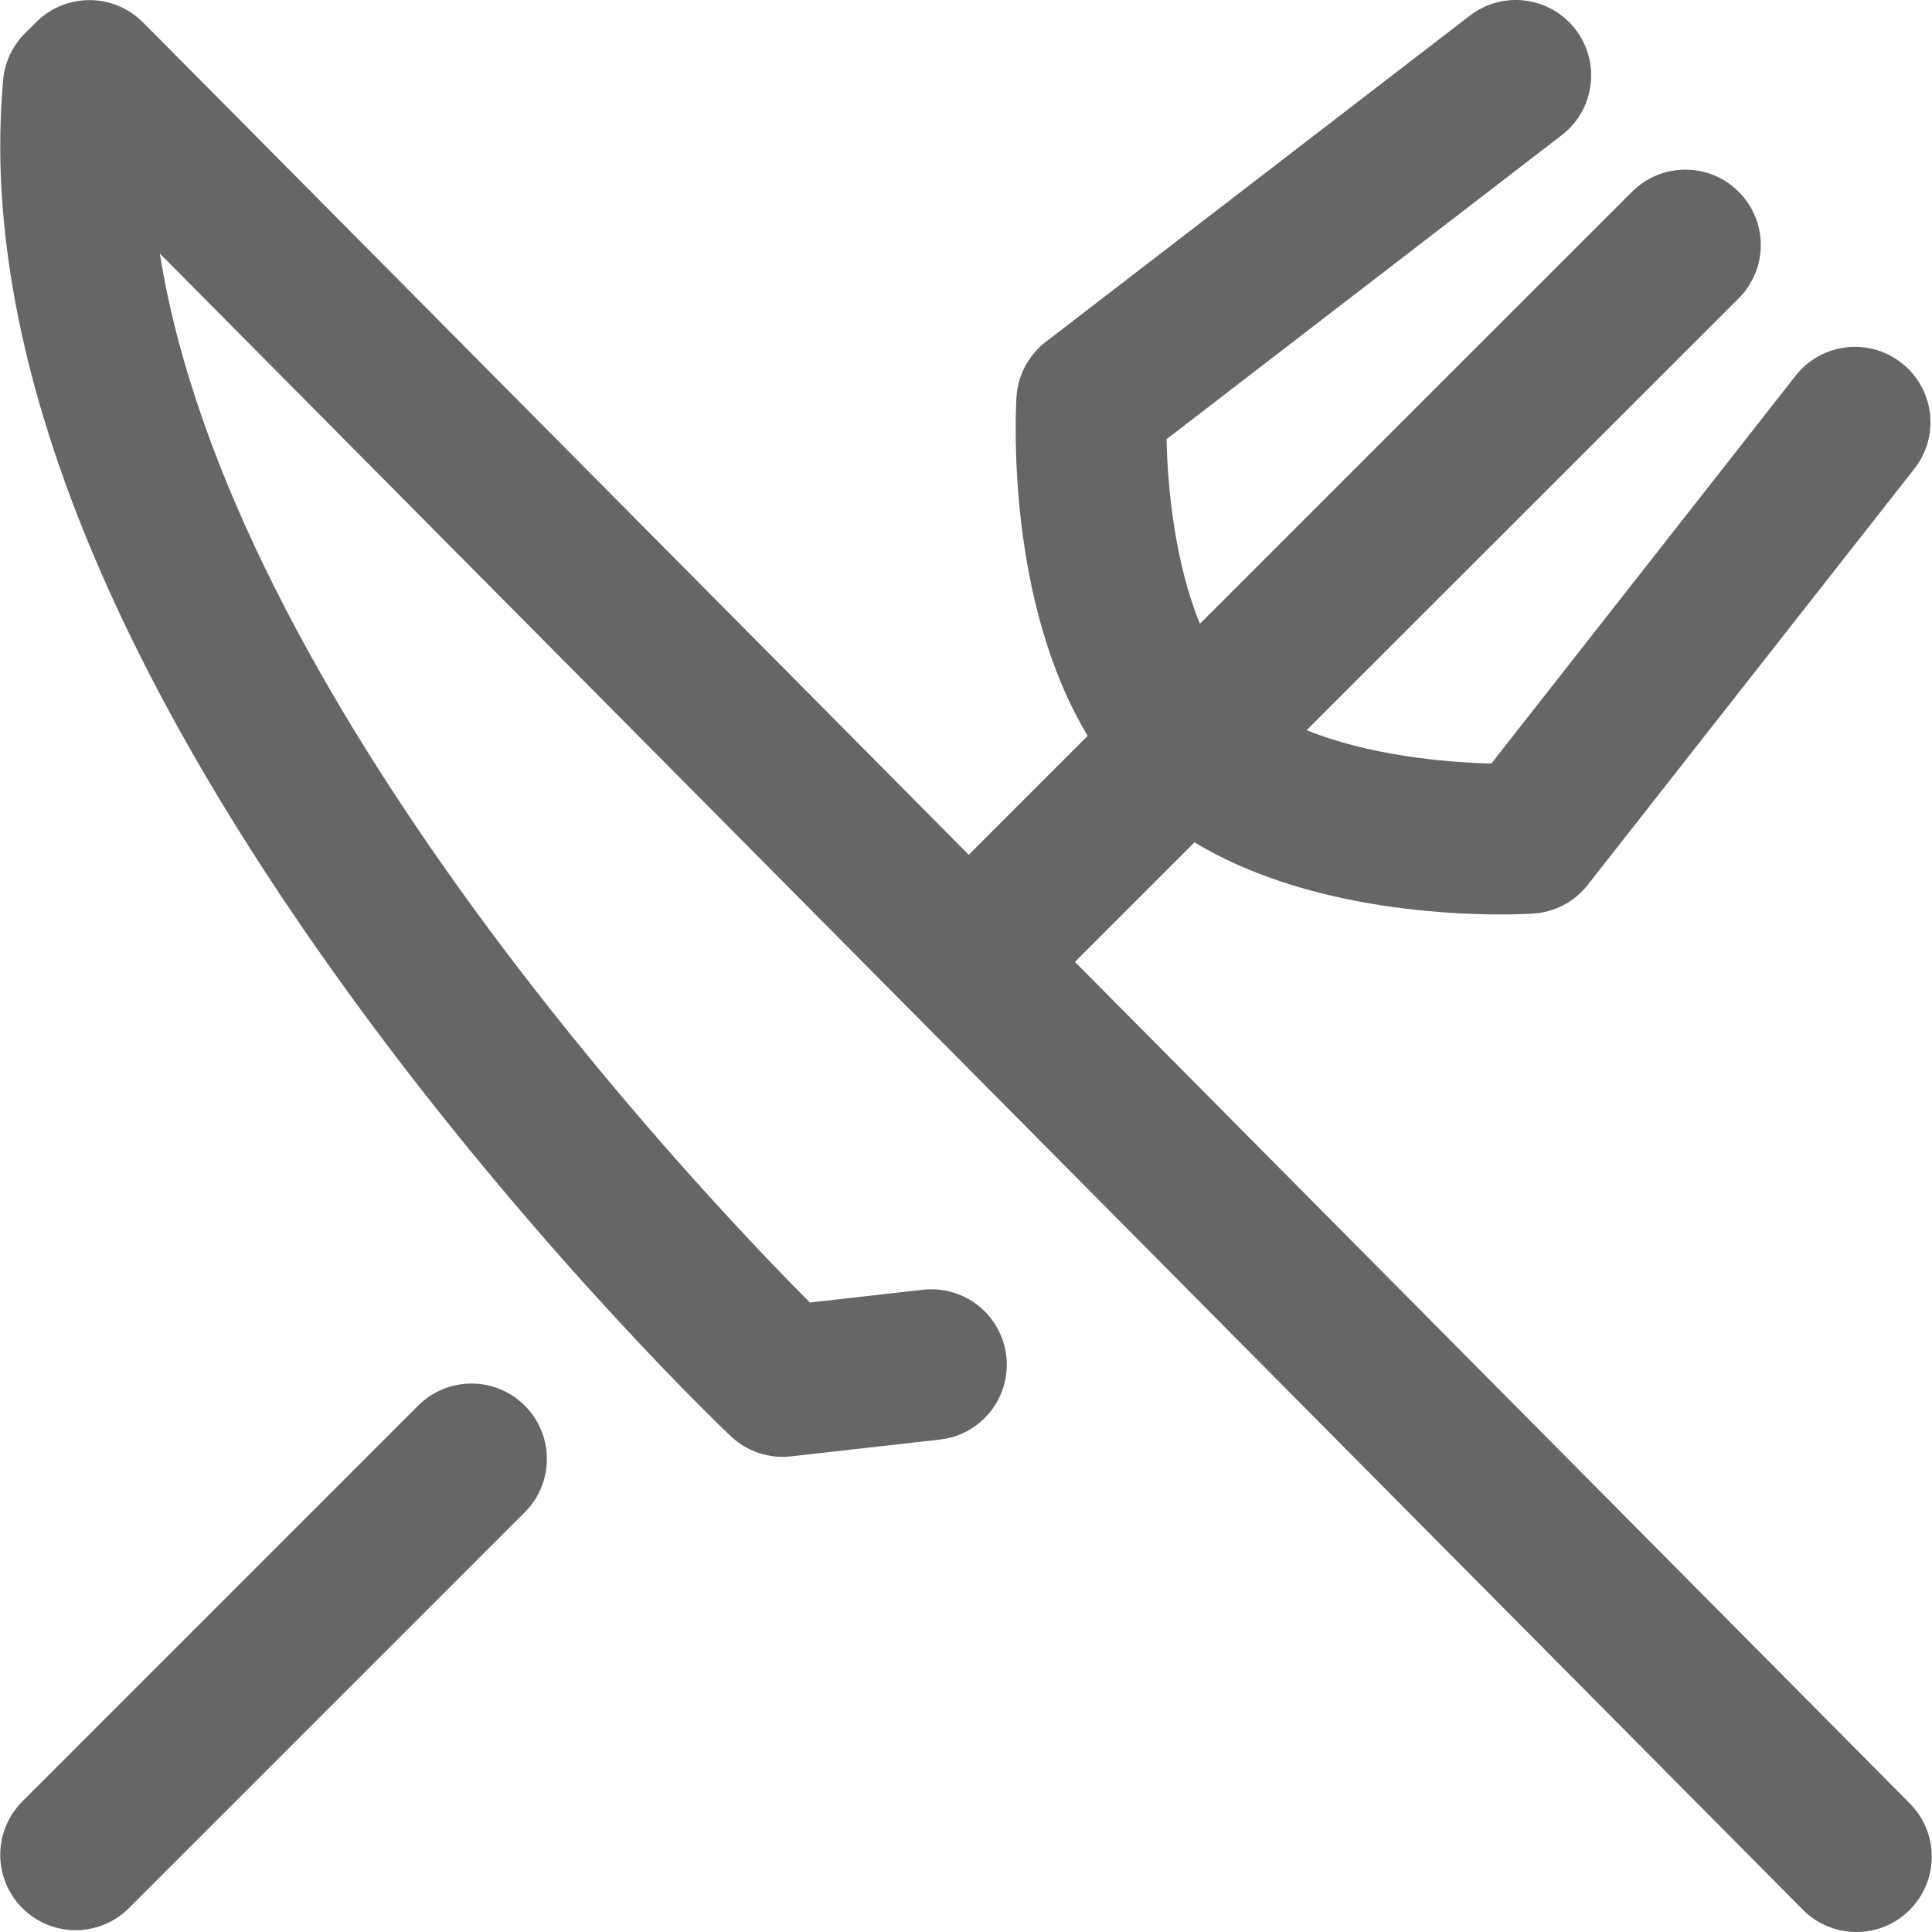 <svg
			width="16"
			height="16"
			viewBox="0 0 16 16"
			fill="none"
			xmlns="http://www.w3.org/2000/svg"
		>
			<g clip-path="url(#clip0_809_2019)">
				<path
					d="M3.463 11.641L0.185 14.919C-0.059 15.163 -0.059 15.558 0.185 15.802C0.307 15.924 0.467 15.985 0.626 15.985C0.786 15.985 0.946 15.924 1.068 15.802L4.346 12.524C4.59 12.28 4.59 11.885 4.346 11.641C4.102 11.397 3.707 11.397 3.463 11.641Z"
					fill="#666666"
				/>
				<path
					d="M15.817 14.936L8.902 7.966L9.892 6.976C10.769 7.505 11.904 7.573 12.428 7.573C12.561 7.573 12.655 7.568 12.694 7.566C12.873 7.556 13.039 7.469 13.149 7.328L15.854 3.882C16.067 3.611 16.02 3.219 15.748 3.006C15.477 2.793 15.084 2.84 14.871 3.111L12.351 6.323C11.95 6.314 11.325 6.252 10.821 6.047L14.399 2.471C14.643 2.227 14.643 1.832 14.399 1.588C14.156 1.344 13.76 1.344 13.516 1.588L9.937 5.166C9.732 4.666 9.669 4.045 9.661 3.637L12.934 1.119C13.207 0.909 13.258 0.517 13.048 0.244C12.837 -0.03 12.445 -0.081 12.172 0.13L8.661 2.831C8.517 2.942 8.429 3.109 8.418 3.29C8.407 3.484 8.344 4.994 9.008 6.094L8.023 7.079L1.184 0.185C1.067 0.068 0.908 0.001 0.742 0.001C0.742 0.001 0.741 0.001 0.741 0.001C0.575 0.001 0.417 0.066 0.299 0.184L0.206 0.277C0.103 0.38 0.039 0.516 0.026 0.662C0.009 0.851 0.001 1.046 0.002 1.242C0.015 3.316 1.045 5.745 3.063 8.464C4.539 10.451 5.99 11.836 6.051 11.893C6.185 12.02 6.368 12.082 6.551 12.061L7.783 11.922C8.126 11.884 8.372 11.575 8.334 11.232C8.295 10.889 7.986 10.643 7.644 10.681L6.707 10.787C5.771 9.846 1.906 5.773 1.324 2.1L14.93 15.815C15.052 15.938 15.213 16 15.374 16C15.533 16 15.692 15.94 15.813 15.819C16.058 15.576 16.06 15.181 15.817 14.936Z"
					fill="#666666"
				/>
			</g>
			<defs>
				<clipPath id="clip0_809_2019">
					<rect width="16" height="16" fill="white" />
				</clipPath>
			</defs>
		</svg>